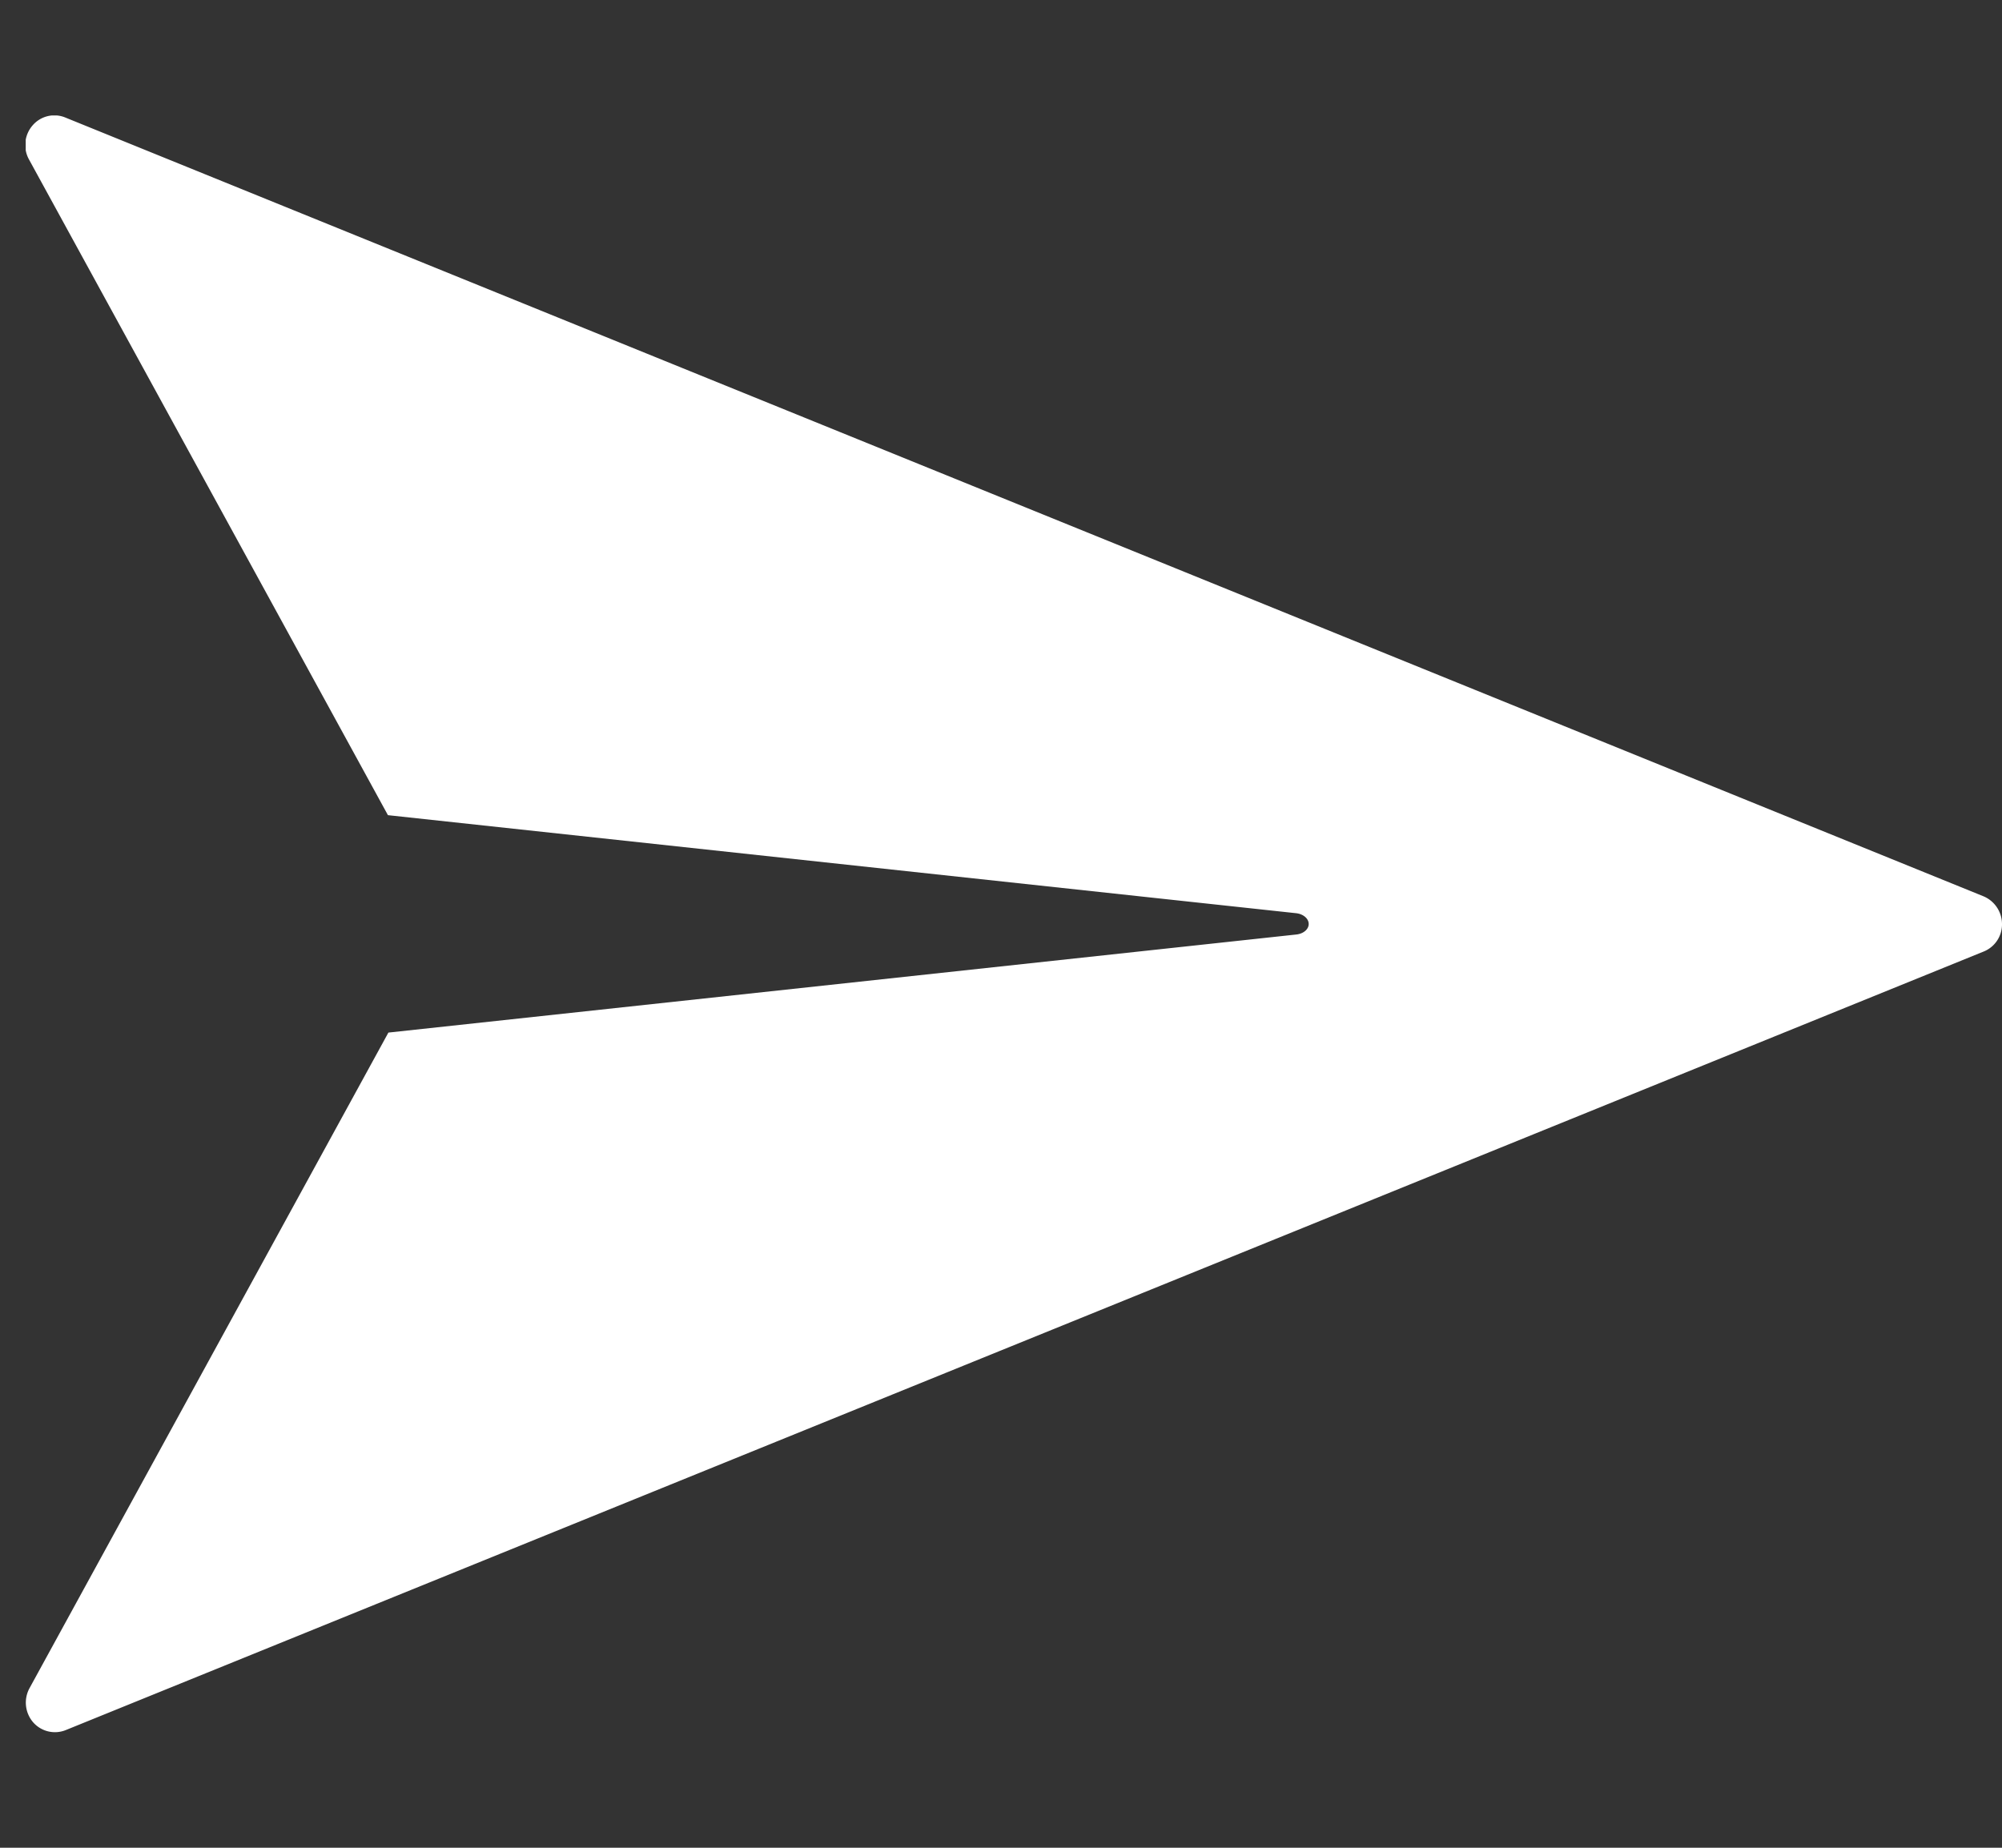 <svg xmlns="http://www.w3.org/2000/svg" fill="none" viewBox="0 0 13 12"><rect x="0" y="0" width="13" height="12" fill="#333333" stroke="none"/><g clip-path="url(#a)"><path fill="#fff" fill-rule="evenodd" d="M2.522 6.706l-2.33 4.257a.196.196 0 00.023.222.188.188 0 00.214.05L12.88 6.18a.19.19 0 00.12-.18.196.196 0 00-.12-.179L.426.764a.186.186 0 00-.214.05.194.194 0 00-.023.223l2.33 4.257 5.9.637c.045.006.079.035.079.07 0 .034-.034.063-.08.068l-5.896.637z" clip-rule="evenodd"/></g><defs><clipPath id="a"><path fill="#fff" d="M0 0h12.833v10.5H0z" transform="translate(.167 .75)"/></clipPath></defs></svg>